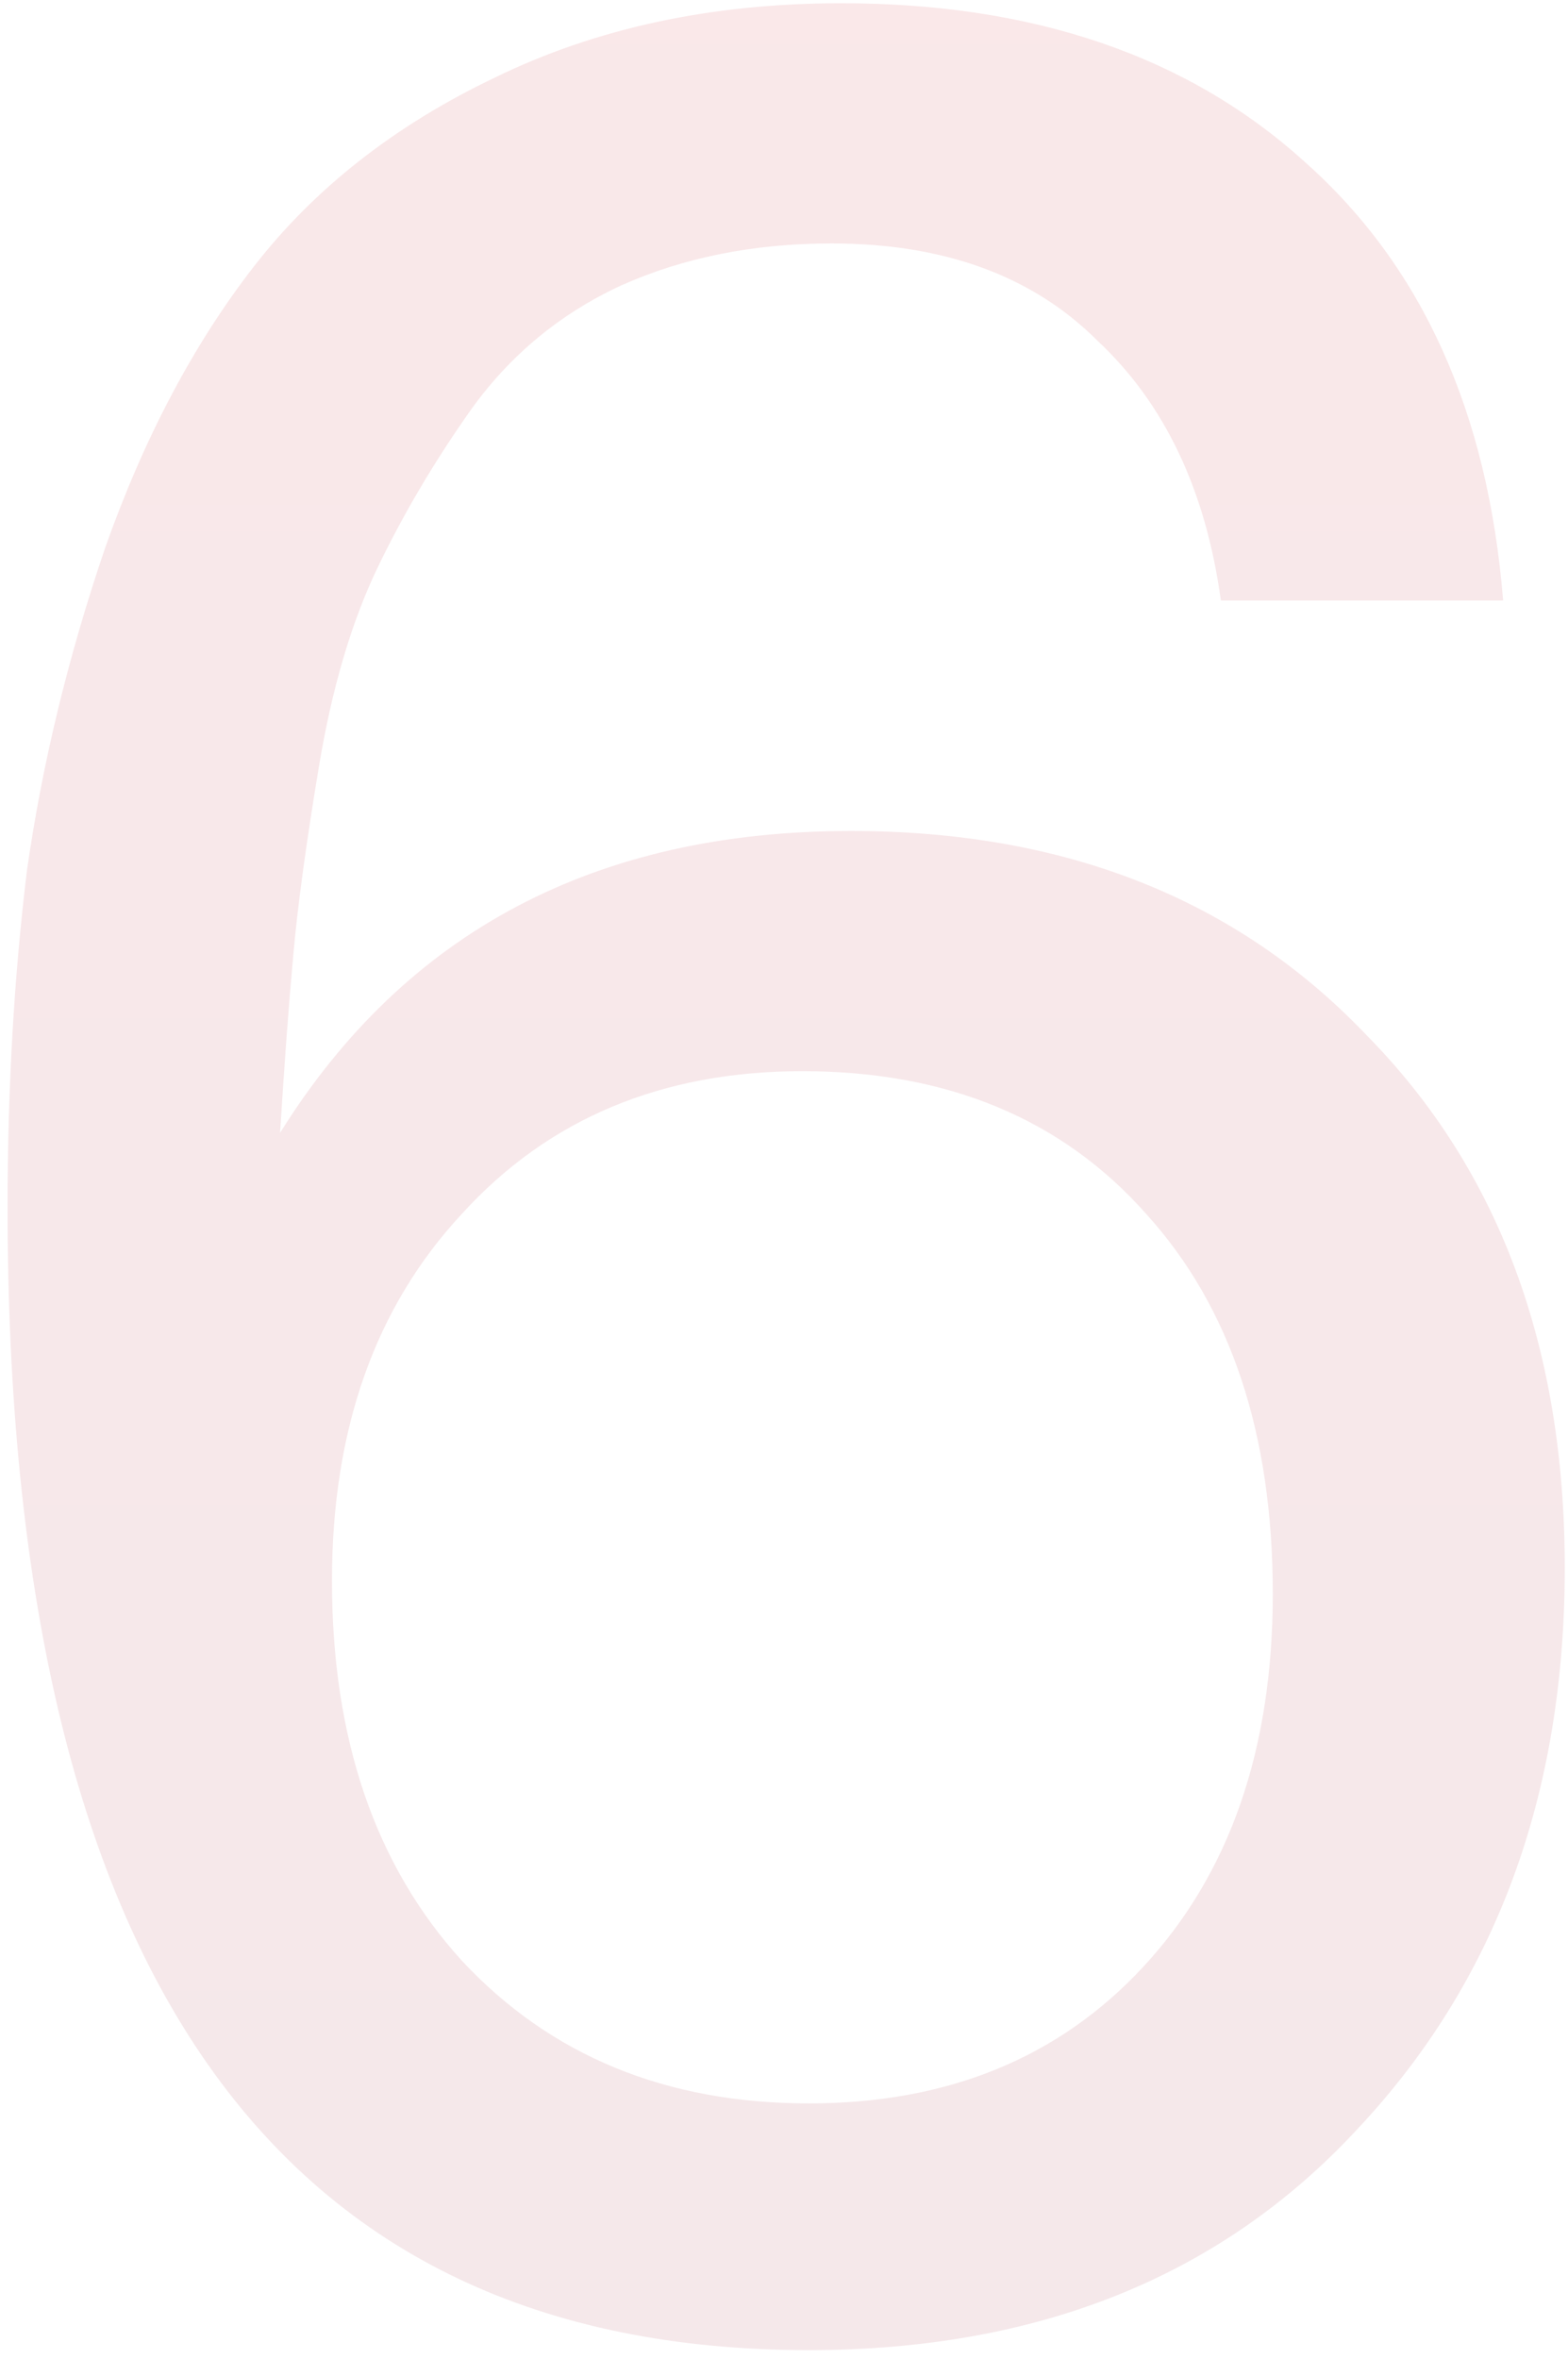<?xml version="1.0" encoding="UTF-8"?> <svg xmlns="http://www.w3.org/2000/svg" width="145" height="218" viewBox="0 0 145 218" fill="none"> <path d="M139 55.5H112.9C111.5 45.3 107.7 37.3 101.5 31.5C95.5 25.5 87.3 22.5 76.9 22.5C69.7 22.5 63.2 23.8 57.4 26.4C51.8 29 47.2 32.8 43.6 37.8C40.2 42.6 37.3 47.5 34.9 52.5C32.5 57.5 30.7 63.6 29.5 70.8C28.3 78 27.5 83.9 27.1 88.5C26.7 92.9 26.3 98.3 25.9 104.7C37.5 86.1 55.1 76.8 78.7 76.8C98.5 76.8 114.4 83.1 126.4 95.7C138.6 108.1 144.7 124.5 144.7 144.9C144.7 165.9 138.3 183.2 125.5 196.8C112.9 210.4 96 217.2 74.8 217.2C25.4 217.2 0.7 182 0.7 111.6C0.7 100.6 1.3 90.2 2.5 80.4C3.9 70.6 6.3 60.7 9.7 50.7C13.3 40.5 17.9 31.8 23.5 24.6C29.1 17.4 36.5 11.6 45.7 7.2C55.1 2.6 65.8 0.3 77.8 0.3C95.6 0.3 109.9 5.2 120.7 15C131.5 24.6 137.6 38.1 139 55.5ZM74.2 99C61.2 99 50.7 103.4 42.7 112.2C34.7 120.8 30.7 132.1 30.7 146.1C30.7 160.7 34.7 172.4 42.7 181.2C50.9 190 61.6 194.4 74.8 194.4C87.6 194.4 97.9 190.2 105.7 181.8C113.7 173.2 117.7 161.7 117.7 147.3C117.7 132.5 113.8 120.8 106 112.2C98.2 103.4 87.6 99 74.2 99Z" fill="url(#paint0_linear_37_51)" fill-opacity="0.1"></path> <defs> <linearGradient id="paint0_linear_37_51" x1="72.5" y1="-14" x2="72.5" y2="229" gradientUnits="userSpaceOnUse"> <stop stop-color="#D1232A"></stop> <stop offset="1" stop-color="#9B2236"></stop> </linearGradient> </defs> </svg> 